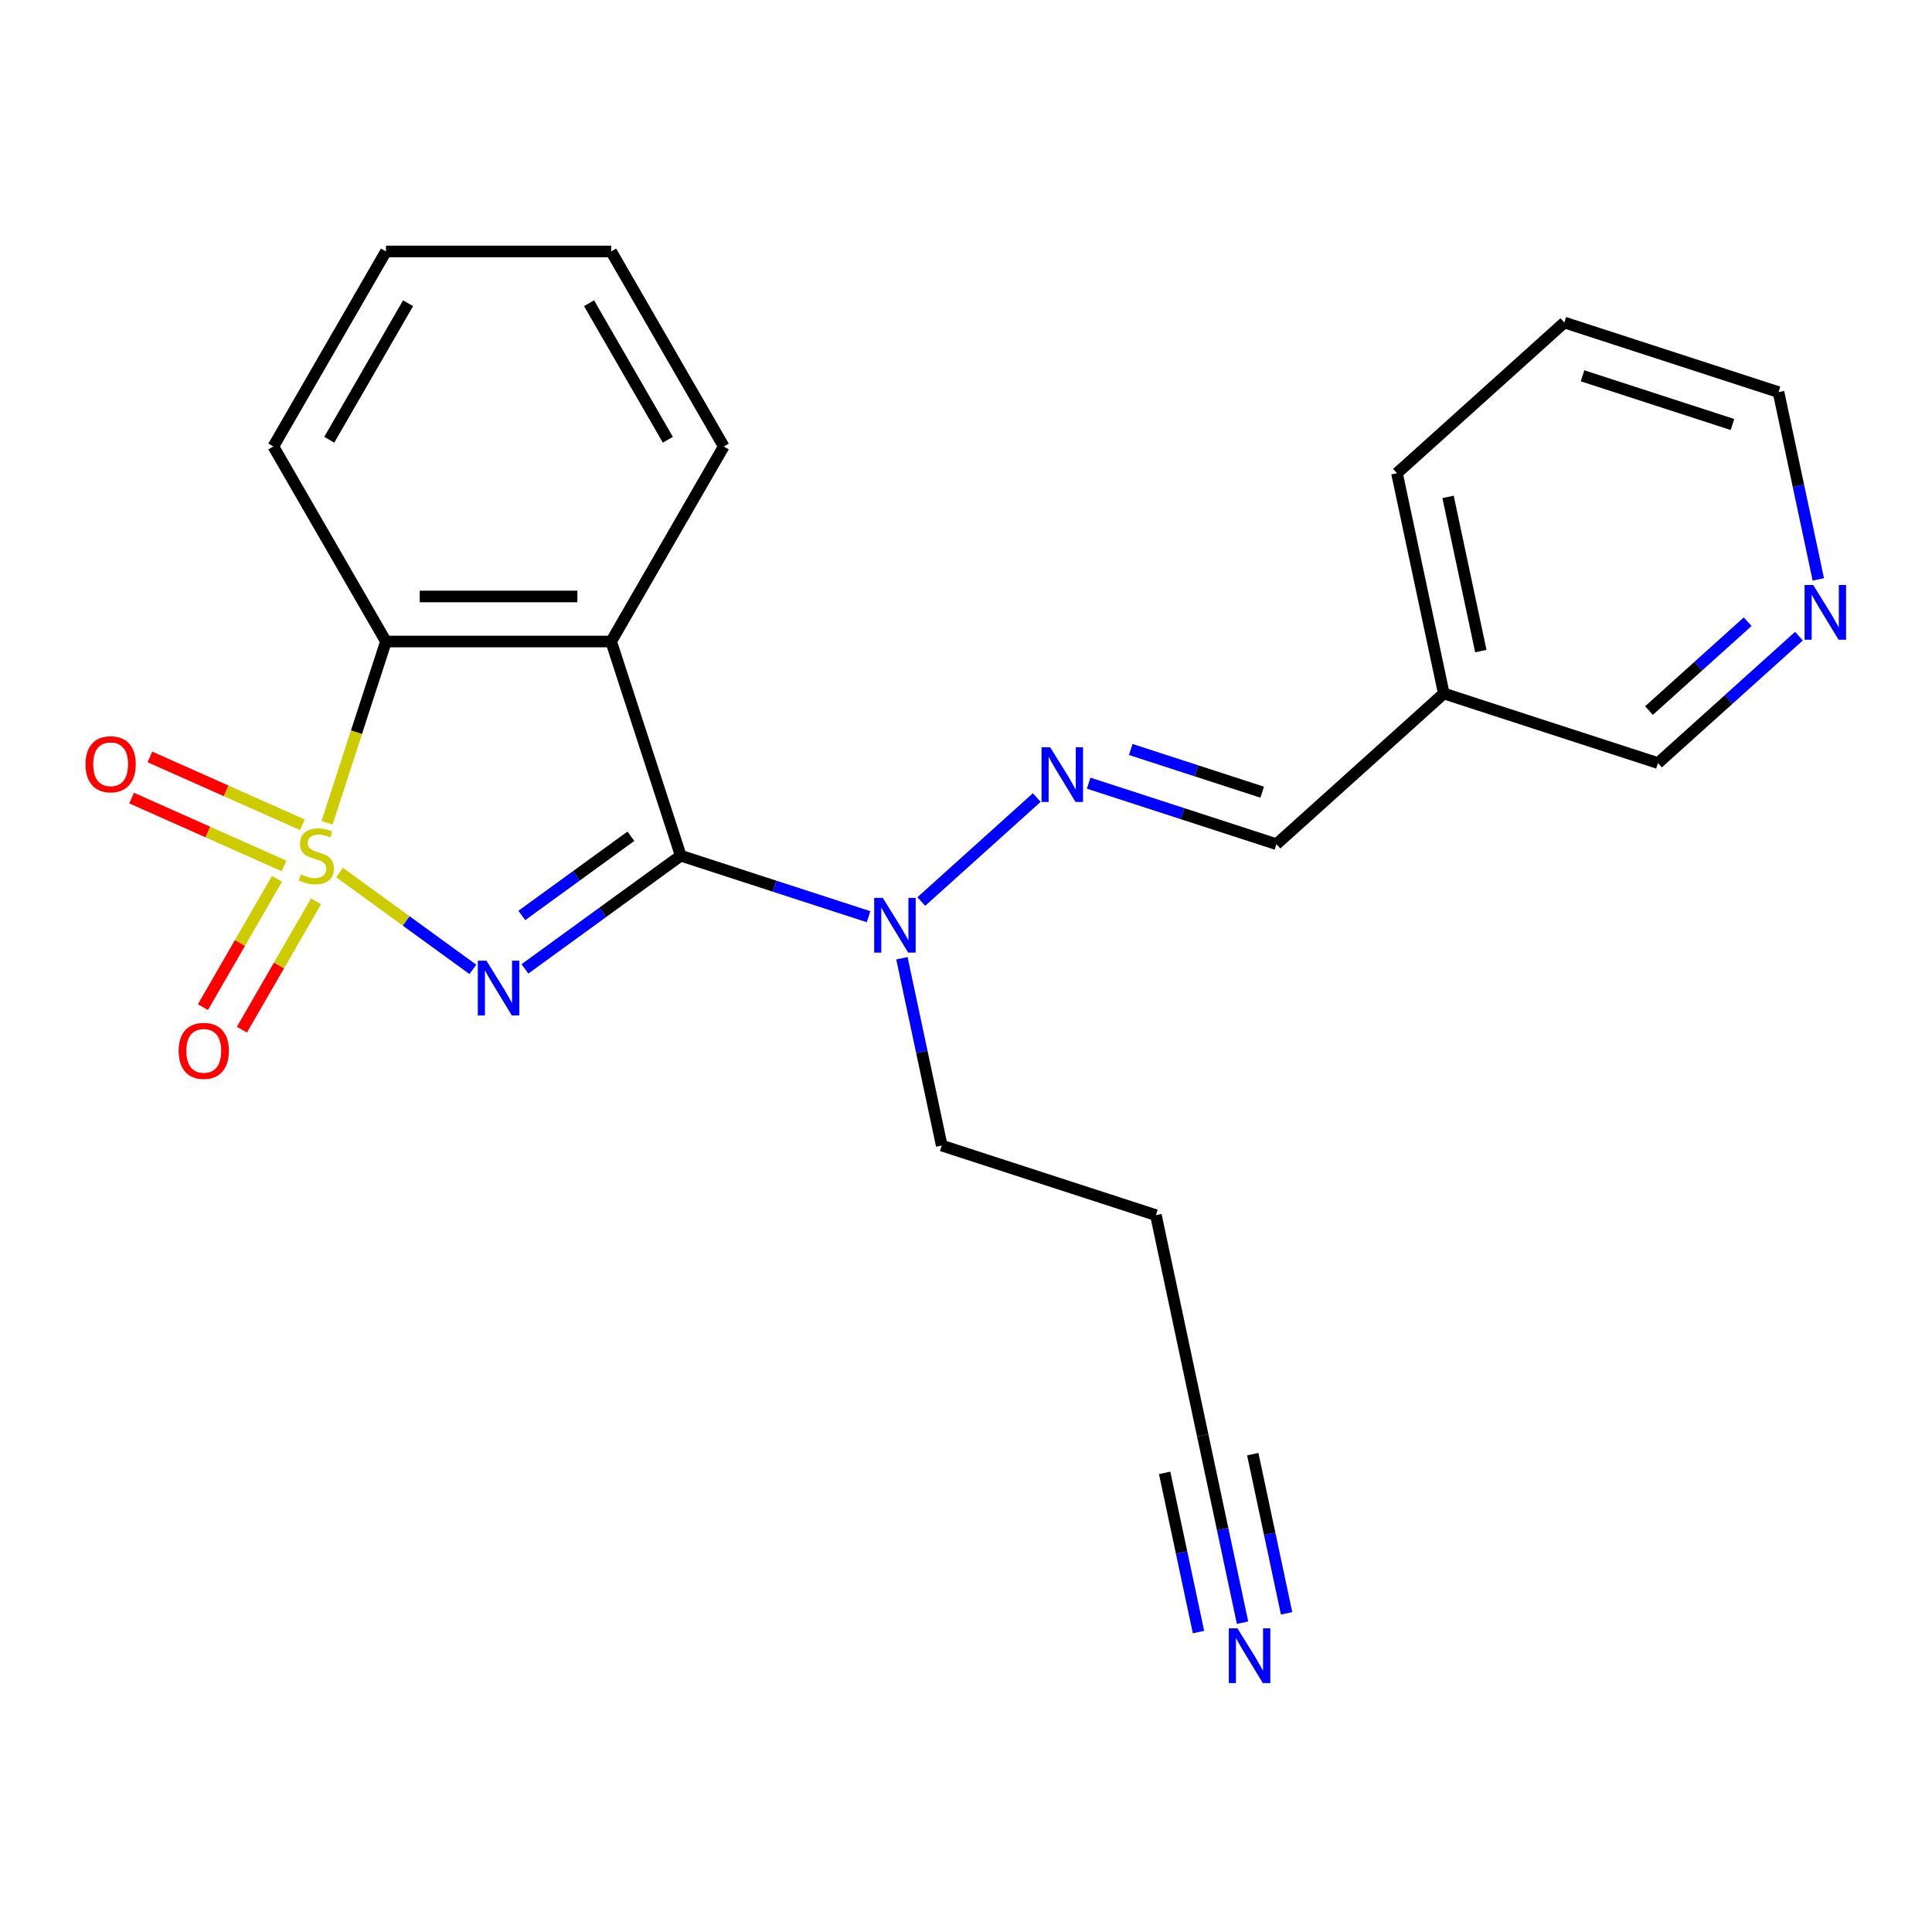 <?xml version='1.0' encoding='iso-8859-1'?>
<svg version='1.1' baseProfile='full'
              xmlns='http://www.w3.org/2000/svg'
                      xmlns:rdkit='http://www.rdkit.org/xml'
                      xmlns:xlink='http://www.w3.org/1999/xlink'
                  xml:space='preserve'
width='1000px' height='1000px' viewBox='0 0 1000 1000'>
<!-- END OF HEADER -->
<rect style='opacity:1.0;fill:#FFFFFF;stroke:none' width='1000' height='1000' x='0' y='0'> </rect>
<path class='bond-0' d='M 175.745,451.614 L 210.256,476.688' style='fill:none;fill-rule:evenodd;stroke:#CCCC00;stroke-width:6px;stroke-linecap:butt;stroke-linejoin:miter;stroke-opacity:1' />
<path class='bond-0' d='M 210.256,476.688 L 244.767,501.762' style='fill:none;fill-rule:evenodd;stroke:#0000FF;stroke-width:6px;stroke-linecap:butt;stroke-linejoin:miter;stroke-opacity:1' />
<path class='bond-3' d='M 169.285,425.866 L 184.528,378.954' style='fill:none;fill-rule:evenodd;stroke:#CCCC00;stroke-width:6px;stroke-linecap:butt;stroke-linejoin:miter;stroke-opacity:1' />
<path class='bond-3' d='M 184.528,378.954 L 199.77,332.043' style='fill:none;fill-rule:evenodd;stroke:#000000;stroke-width:6px;stroke-linecap:butt;stroke-linejoin:miter;stroke-opacity:1' />
<path class='bond-6' d='M 143.383,454.866 L 124.206,488.081' style='fill:none;fill-rule:evenodd;stroke:#CCCC00;stroke-width:6px;stroke-linecap:butt;stroke-linejoin:miter;stroke-opacity:1' />
<path class='bond-6' d='M 124.206,488.081 L 105.029,521.296' style='fill:none;fill-rule:evenodd;stroke:#FF0000;stroke-width:6px;stroke-linecap:butt;stroke-linejoin:miter;stroke-opacity:1' />
<path class='bond-6' d='M 163.572,466.522 L 144.395,499.737' style='fill:none;fill-rule:evenodd;stroke:#CCCC00;stroke-width:6px;stroke-linecap:butt;stroke-linejoin:miter;stroke-opacity:1' />
<path class='bond-6' d='M 144.395,499.737 L 125.218,532.953' style='fill:none;fill-rule:evenodd;stroke:#FF0000;stroke-width:6px;stroke-linecap:butt;stroke-linejoin:miter;stroke-opacity:1' />
<path class='bond-7' d='M 156.497,426.911 L 117.045,409.346' style='fill:none;fill-rule:evenodd;stroke:#CCCC00;stroke-width:6px;stroke-linecap:butt;stroke-linejoin:miter;stroke-opacity:1' />
<path class='bond-7' d='M 117.045,409.346 L 77.593,391.781' style='fill:none;fill-rule:evenodd;stroke:#FF0000;stroke-width:6px;stroke-linecap:butt;stroke-linejoin:miter;stroke-opacity:1' />
<path class='bond-7' d='M 147.015,448.208 L 107.563,430.643' style='fill:none;fill-rule:evenodd;stroke:#CCCC00;stroke-width:6px;stroke-linecap:butt;stroke-linejoin:miter;stroke-opacity:1' />
<path class='bond-7' d='M 107.563,430.643 L 68.111,413.077' style='fill:none;fill-rule:evenodd;stroke:#FF0000;stroke-width:6px;stroke-linecap:butt;stroke-linejoin:miter;stroke-opacity:1' />
<path class='bond-1' d='M 271.705,501.493 L 312.028,472.196' style='fill:none;fill-rule:evenodd;stroke:#0000FF;stroke-width:6px;stroke-linecap:butt;stroke-linejoin:miter;stroke-opacity:1' />
<path class='bond-1' d='M 312.028,472.196 L 352.351,442.9' style='fill:none;fill-rule:evenodd;stroke:#000000;stroke-width:6px;stroke-linecap:butt;stroke-linejoin:miter;stroke-opacity:1' />
<path class='bond-1' d='M 270.099,473.844 L 298.325,453.336' style='fill:none;fill-rule:evenodd;stroke:#0000FF;stroke-width:6px;stroke-linecap:butt;stroke-linejoin:miter;stroke-opacity:1' />
<path class='bond-1' d='M 298.325,453.336 L 326.551,432.829' style='fill:none;fill-rule:evenodd;stroke:#000000;stroke-width:6px;stroke-linecap:butt;stroke-linejoin:miter;stroke-opacity:1' />
<path class='bond-4' d='M 352.351,442.9 L 400.952,458.691' style='fill:none;fill-rule:evenodd;stroke:#000000;stroke-width:6px;stroke-linecap:butt;stroke-linejoin:miter;stroke-opacity:1' />
<path class='bond-4' d='M 400.952,458.691 L 449.554,474.483' style='fill:none;fill-rule:evenodd;stroke:#0000FF;stroke-width:6px;stroke-linecap:butt;stroke-linejoin:miter;stroke-opacity:1' />
<path class='bond-23' d='M 352.351,442.9 L 316.332,332.043' style='fill:none;fill-rule:evenodd;stroke:#000000;stroke-width:6px;stroke-linecap:butt;stroke-linejoin:miter;stroke-opacity:1' />
<path class='bond-2' d='M 316.332,332.043 L 199.77,332.043' style='fill:none;fill-rule:evenodd;stroke:#000000;stroke-width:6px;stroke-linecap:butt;stroke-linejoin:miter;stroke-opacity:1' />
<path class='bond-2' d='M 298.847,308.731 L 217.254,308.731' style='fill:none;fill-rule:evenodd;stroke:#000000;stroke-width:6px;stroke-linecap:butt;stroke-linejoin:miter;stroke-opacity:1' />
<path class='bond-13' d='M 316.332,332.043 L 374.612,231.098' style='fill:none;fill-rule:evenodd;stroke:#000000;stroke-width:6px;stroke-linecap:butt;stroke-linejoin:miter;stroke-opacity:1' />
<path class='bond-15' d='M 199.77,332.043 L 141.489,231.098' style='fill:none;fill-rule:evenodd;stroke:#000000;stroke-width:6px;stroke-linecap:butt;stroke-linejoin:miter;stroke-opacity:1' />
<path class='bond-5' d='M 476.862,466.625 L 536.635,412.805' style='fill:none;fill-rule:evenodd;stroke:#0000FF;stroke-width:6px;stroke-linecap:butt;stroke-linejoin:miter;stroke-opacity:1' />
<path class='bond-17' d='M 466.837,495.993 L 477.139,544.463' style='fill:none;fill-rule:evenodd;stroke:#0000FF;stroke-width:6px;stroke-linecap:butt;stroke-linejoin:miter;stroke-opacity:1' />
<path class='bond-17' d='M 477.139,544.463 L 487.442,592.934' style='fill:none;fill-rule:evenodd;stroke:#000000;stroke-width:6px;stroke-linecap:butt;stroke-linejoin:miter;stroke-opacity:1' />
<path class='bond-10' d='M 563.484,405.361 L 612.085,421.152' style='fill:none;fill-rule:evenodd;stroke:#0000FF;stroke-width:6px;stroke-linecap:butt;stroke-linejoin:miter;stroke-opacity:1' />
<path class='bond-10' d='M 612.085,421.152 L 660.686,436.944' style='fill:none;fill-rule:evenodd;stroke:#000000;stroke-width:6px;stroke-linecap:butt;stroke-linejoin:miter;stroke-opacity:1' />
<path class='bond-10' d='M 585.268,387.927 L 619.289,398.981' style='fill:none;fill-rule:evenodd;stroke:#0000FF;stroke-width:6px;stroke-linecap:butt;stroke-linejoin:miter;stroke-opacity:1' />
<path class='bond-10' d='M 619.289,398.981 L 653.31,410.035' style='fill:none;fill-rule:evenodd;stroke:#000000;stroke-width:6px;stroke-linecap:butt;stroke-linejoin:miter;stroke-opacity:1' />
<path class='bond-8' d='M 643.139,839.908 L 632.836,791.438' style='fill:none;fill-rule:evenodd;stroke:#0000FF;stroke-width:6px;stroke-linecap:butt;stroke-linejoin:miter;stroke-opacity:1' />
<path class='bond-8' d='M 632.836,791.438 L 622.533,742.967' style='fill:none;fill-rule:evenodd;stroke:#000000;stroke-width:6px;stroke-linecap:butt;stroke-linejoin:miter;stroke-opacity:1' />
<path class='bond-8' d='M 665.941,835.061 L 657.184,793.861' style='fill:none;fill-rule:evenodd;stroke:#0000FF;stroke-width:6px;stroke-linecap:butt;stroke-linejoin:miter;stroke-opacity:1' />
<path class='bond-8' d='M 657.184,793.861 L 648.427,752.662' style='fill:none;fill-rule:evenodd;stroke:#000000;stroke-width:6px;stroke-linecap:butt;stroke-linejoin:miter;stroke-opacity:1' />
<path class='bond-8' d='M 620.336,844.755 L 611.578,803.555' style='fill:none;fill-rule:evenodd;stroke:#0000FF;stroke-width:6px;stroke-linecap:butt;stroke-linejoin:miter;stroke-opacity:1' />
<path class='bond-8' d='M 611.578,803.555 L 602.821,762.355' style='fill:none;fill-rule:evenodd;stroke:#000000;stroke-width:6px;stroke-linecap:butt;stroke-linejoin:miter;stroke-opacity:1' />
<path class='bond-9' d='M 622.533,742.967 L 598.299,628.953' style='fill:none;fill-rule:evenodd;stroke:#000000;stroke-width:6px;stroke-linecap:butt;stroke-linejoin:miter;stroke-opacity:1' />
<path class='bond-12' d='M 660.686,436.944 L 747.308,358.949' style='fill:none;fill-rule:evenodd;stroke:#000000;stroke-width:6px;stroke-linecap:butt;stroke-linejoin:miter;stroke-opacity:1' />
<path class='bond-11' d='M 931.133,329.268 L 894.649,362.118' style='fill:none;fill-rule:evenodd;stroke:#0000FF;stroke-width:6px;stroke-linecap:butt;stroke-linejoin:miter;stroke-opacity:1' />
<path class='bond-11' d='M 894.649,362.118 L 858.165,394.968' style='fill:none;fill-rule:evenodd;stroke:#000000;stroke-width:6px;stroke-linecap:butt;stroke-linejoin:miter;stroke-opacity:1' />
<path class='bond-11' d='M 904.589,321.798 L 879.05,344.794' style='fill:none;fill-rule:evenodd;stroke:#0000FF;stroke-width:6px;stroke-linecap:butt;stroke-linejoin:miter;stroke-opacity:1' />
<path class='bond-11' d='M 879.05,344.794 L 853.511,367.789' style='fill:none;fill-rule:evenodd;stroke:#000000;stroke-width:6px;stroke-linecap:butt;stroke-linejoin:miter;stroke-opacity:1' />
<path class='bond-25' d='M 941.158,299.899 L 930.855,251.429' style='fill:none;fill-rule:evenodd;stroke:#0000FF;stroke-width:6px;stroke-linecap:butt;stroke-linejoin:miter;stroke-opacity:1' />
<path class='bond-25' d='M 930.855,251.429 L 920.553,202.959' style='fill:none;fill-rule:evenodd;stroke:#000000;stroke-width:6px;stroke-linecap:butt;stroke-linejoin:miter;stroke-opacity:1' />
<path class='bond-16' d='M 747.308,358.949 L 858.165,394.968' style='fill:none;fill-rule:evenodd;stroke:#000000;stroke-width:6px;stroke-linecap:butt;stroke-linejoin:miter;stroke-opacity:1' />
<path class='bond-19' d='M 747.308,358.949 L 723.074,244.934' style='fill:none;fill-rule:evenodd;stroke:#000000;stroke-width:6px;stroke-linecap:butt;stroke-linejoin:miter;stroke-opacity:1' />
<path class='bond-19' d='M 766.476,337 L 749.512,257.19' style='fill:none;fill-rule:evenodd;stroke:#000000;stroke-width:6px;stroke-linecap:butt;stroke-linejoin:miter;stroke-opacity:1' />
<path class='bond-24' d='M 374.612,231.098 L 316.332,130.153' style='fill:none;fill-rule:evenodd;stroke:#000000;stroke-width:6px;stroke-linecap:butt;stroke-linejoin:miter;stroke-opacity:1' />
<path class='bond-24' d='M 345.681,227.612 L 304.885,156.95' style='fill:none;fill-rule:evenodd;stroke:#000000;stroke-width:6px;stroke-linecap:butt;stroke-linejoin:miter;stroke-opacity:1' />
<path class='bond-14' d='M 598.299,628.953 L 487.442,592.934' style='fill:none;fill-rule:evenodd;stroke:#000000;stroke-width:6px;stroke-linecap:butt;stroke-linejoin:miter;stroke-opacity:1' />
<path class='bond-22' d='M 141.489,231.098 L 199.77,130.153' style='fill:none;fill-rule:evenodd;stroke:#000000;stroke-width:6px;stroke-linecap:butt;stroke-linejoin:miter;stroke-opacity:1' />
<path class='bond-22' d='M 170.42,227.612 L 211.217,156.95' style='fill:none;fill-rule:evenodd;stroke:#000000;stroke-width:6px;stroke-linecap:butt;stroke-linejoin:miter;stroke-opacity:1' />
<path class='bond-18' d='M 920.553,202.959 L 809.696,166.94' style='fill:none;fill-rule:evenodd;stroke:#000000;stroke-width:6px;stroke-linecap:butt;stroke-linejoin:miter;stroke-opacity:1' />
<path class='bond-18' d='M 896.72,219.727 L 819.121,194.514' style='fill:none;fill-rule:evenodd;stroke:#000000;stroke-width:6px;stroke-linecap:butt;stroke-linejoin:miter;stroke-opacity:1' />
<path class='bond-21' d='M 723.074,244.934 L 809.696,166.94' style='fill:none;fill-rule:evenodd;stroke:#000000;stroke-width:6px;stroke-linecap:butt;stroke-linejoin:miter;stroke-opacity:1' />
<path class='bond-20' d='M 316.332,130.153 L 199.77,130.153' style='fill:none;fill-rule:evenodd;stroke:#000000;stroke-width:6px;stroke-linecap:butt;stroke-linejoin:miter;stroke-opacity:1' />
<path  class='atom-0' d='M 155.75 452.62
Q 156.07 452.74, 157.39 453.3
Q 158.71 453.86, 160.15 454.22
Q 161.63 454.54, 163.07 454.54
Q 165.75 454.54, 167.31 453.26
Q 168.87 451.94, 168.87 449.66
Q 168.87 448.1, 168.07 447.14
Q 167.31 446.18, 166.11 445.66
Q 164.91 445.14, 162.91 444.54
Q 160.39 443.78, 158.87 443.06
Q 157.39 442.34, 156.31 440.82
Q 155.27 439.3, 155.27 436.74
Q 155.27 433.18, 157.67 430.98
Q 160.11 428.78, 164.91 428.78
Q 168.19 428.78, 171.91 430.34
L 170.99 433.42
Q 167.59 432.02, 165.03 432.02
Q 162.27 432.02, 160.75 433.18
Q 159.23 434.3, 159.27 436.26
Q 159.27 437.78, 160.03 438.7
Q 160.83 439.62, 161.95 440.14
Q 163.11 440.66, 165.03 441.26
Q 167.59 442.06, 169.11 442.86
Q 170.63 443.66, 171.71 445.3
Q 172.83 446.9, 172.83 449.66
Q 172.83 453.58, 170.19 455.7
Q 167.59 457.78, 163.23 457.78
Q 160.71 457.78, 158.79 457.22
Q 156.91 456.7, 154.67 455.78
L 155.75 452.62
' fill='#CCCC00'/>
<path  class='atom-1' d='M 251.791 497.253
L 261.071 512.253
Q 261.991 513.733, 263.471 516.413
Q 264.951 519.093, 265.031 519.253
L 265.031 497.253
L 268.791 497.253
L 268.791 525.573
L 264.911 525.573
L 254.951 509.173
Q 253.791 507.253, 252.551 505.053
Q 251.351 502.853, 250.991 502.173
L 250.991 525.573
L 247.311 525.573
L 247.311 497.253
L 251.791 497.253
' fill='#0000FF'/>
<path  class='atom-5' d='M 456.948 464.759
L 466.228 479.759
Q 467.148 481.239, 468.628 483.919
Q 470.108 486.599, 470.188 486.759
L 470.188 464.759
L 473.948 464.759
L 473.948 493.079
L 470.068 493.079
L 460.108 476.679
Q 458.948 474.759, 457.708 472.559
Q 456.508 470.359, 456.148 469.679
L 456.148 493.079
L 452.468 493.079
L 452.468 464.759
L 456.948 464.759
' fill='#0000FF'/>
<path  class='atom-6' d='M 543.57 386.764
L 552.85 401.764
Q 553.77 403.244, 555.25 405.924
Q 556.73 408.604, 556.81 408.764
L 556.81 386.764
L 560.57 386.764
L 560.57 415.084
L 556.69 415.084
L 546.73 398.684
Q 545.57 396.764, 544.33 394.564
Q 543.13 392.364, 542.77 391.684
L 542.77 415.084
L 539.09 415.084
L 539.09 386.764
L 543.57 386.764
' fill='#0000FF'/>
<path  class='atom-7' d='M 92.47 543.925
Q 92.47 537.125, 95.83 533.325
Q 99.19 529.525, 105.47 529.525
Q 111.75 529.525, 115.11 533.325
Q 118.47 537.125, 118.47 543.925
Q 118.47 550.805, 115.07 554.725
Q 111.67 558.605, 105.47 558.605
Q 99.23 558.605, 95.83 554.725
Q 92.47 550.845, 92.47 543.925
M 105.47 555.405
Q 109.79 555.405, 112.11 552.525
Q 114.47 549.605, 114.47 543.925
Q 114.47 538.365, 112.11 535.565
Q 109.79 532.725, 105.47 532.725
Q 101.15 532.725, 98.79 535.525
Q 96.47 538.325, 96.47 543.925
Q 96.47 549.645, 98.79 552.525
Q 101.15 555.405, 105.47 555.405
' fill='#FF0000'/>
<path  class='atom-8' d='M 44.266 395.57
Q 44.266 388.77, 47.626 384.97
Q 50.986 381.17, 57.266 381.17
Q 63.546 381.17, 66.906 384.97
Q 70.266 388.77, 70.266 395.57
Q 70.266 402.45, 66.866 406.37
Q 63.466 410.25, 57.266 410.25
Q 51.026 410.25, 47.626 406.37
Q 44.266 402.49, 44.266 395.57
M 57.266 407.05
Q 61.586 407.05, 63.906 404.17
Q 66.266 401.25, 66.266 395.57
Q 66.266 390.01, 63.906 387.21
Q 61.586 384.37, 57.266 384.37
Q 52.946 384.37, 50.586 387.17
Q 48.266 389.97, 48.266 395.57
Q 48.266 401.29, 50.586 404.17
Q 52.946 407.05, 57.266 407.05
' fill='#FF0000'/>
<path  class='atom-9' d='M 640.508 842.822
L 649.788 857.822
Q 650.708 859.302, 652.188 861.982
Q 653.668 864.662, 653.748 864.822
L 653.748 842.822
L 657.508 842.822
L 657.508 871.142
L 653.628 871.142
L 643.668 854.742
Q 642.508 852.822, 641.268 850.622
Q 640.068 848.422, 639.708 847.742
L 639.708 871.142
L 636.028 871.142
L 636.028 842.822
L 640.508 842.822
' fill='#0000FF'/>
<path  class='atom-12' d='M 938.527 302.813
L 947.807 317.813
Q 948.727 319.293, 950.207 321.973
Q 951.687 324.653, 951.767 324.813
L 951.767 302.813
L 955.527 302.813
L 955.527 331.133
L 951.647 331.133
L 941.687 314.733
Q 940.527 312.813, 939.287 310.613
Q 938.087 308.413, 937.727 307.733
L 937.727 331.133
L 934.047 331.133
L 934.047 302.813
L 938.527 302.813
' fill='#0000FF'/>
</svg>
